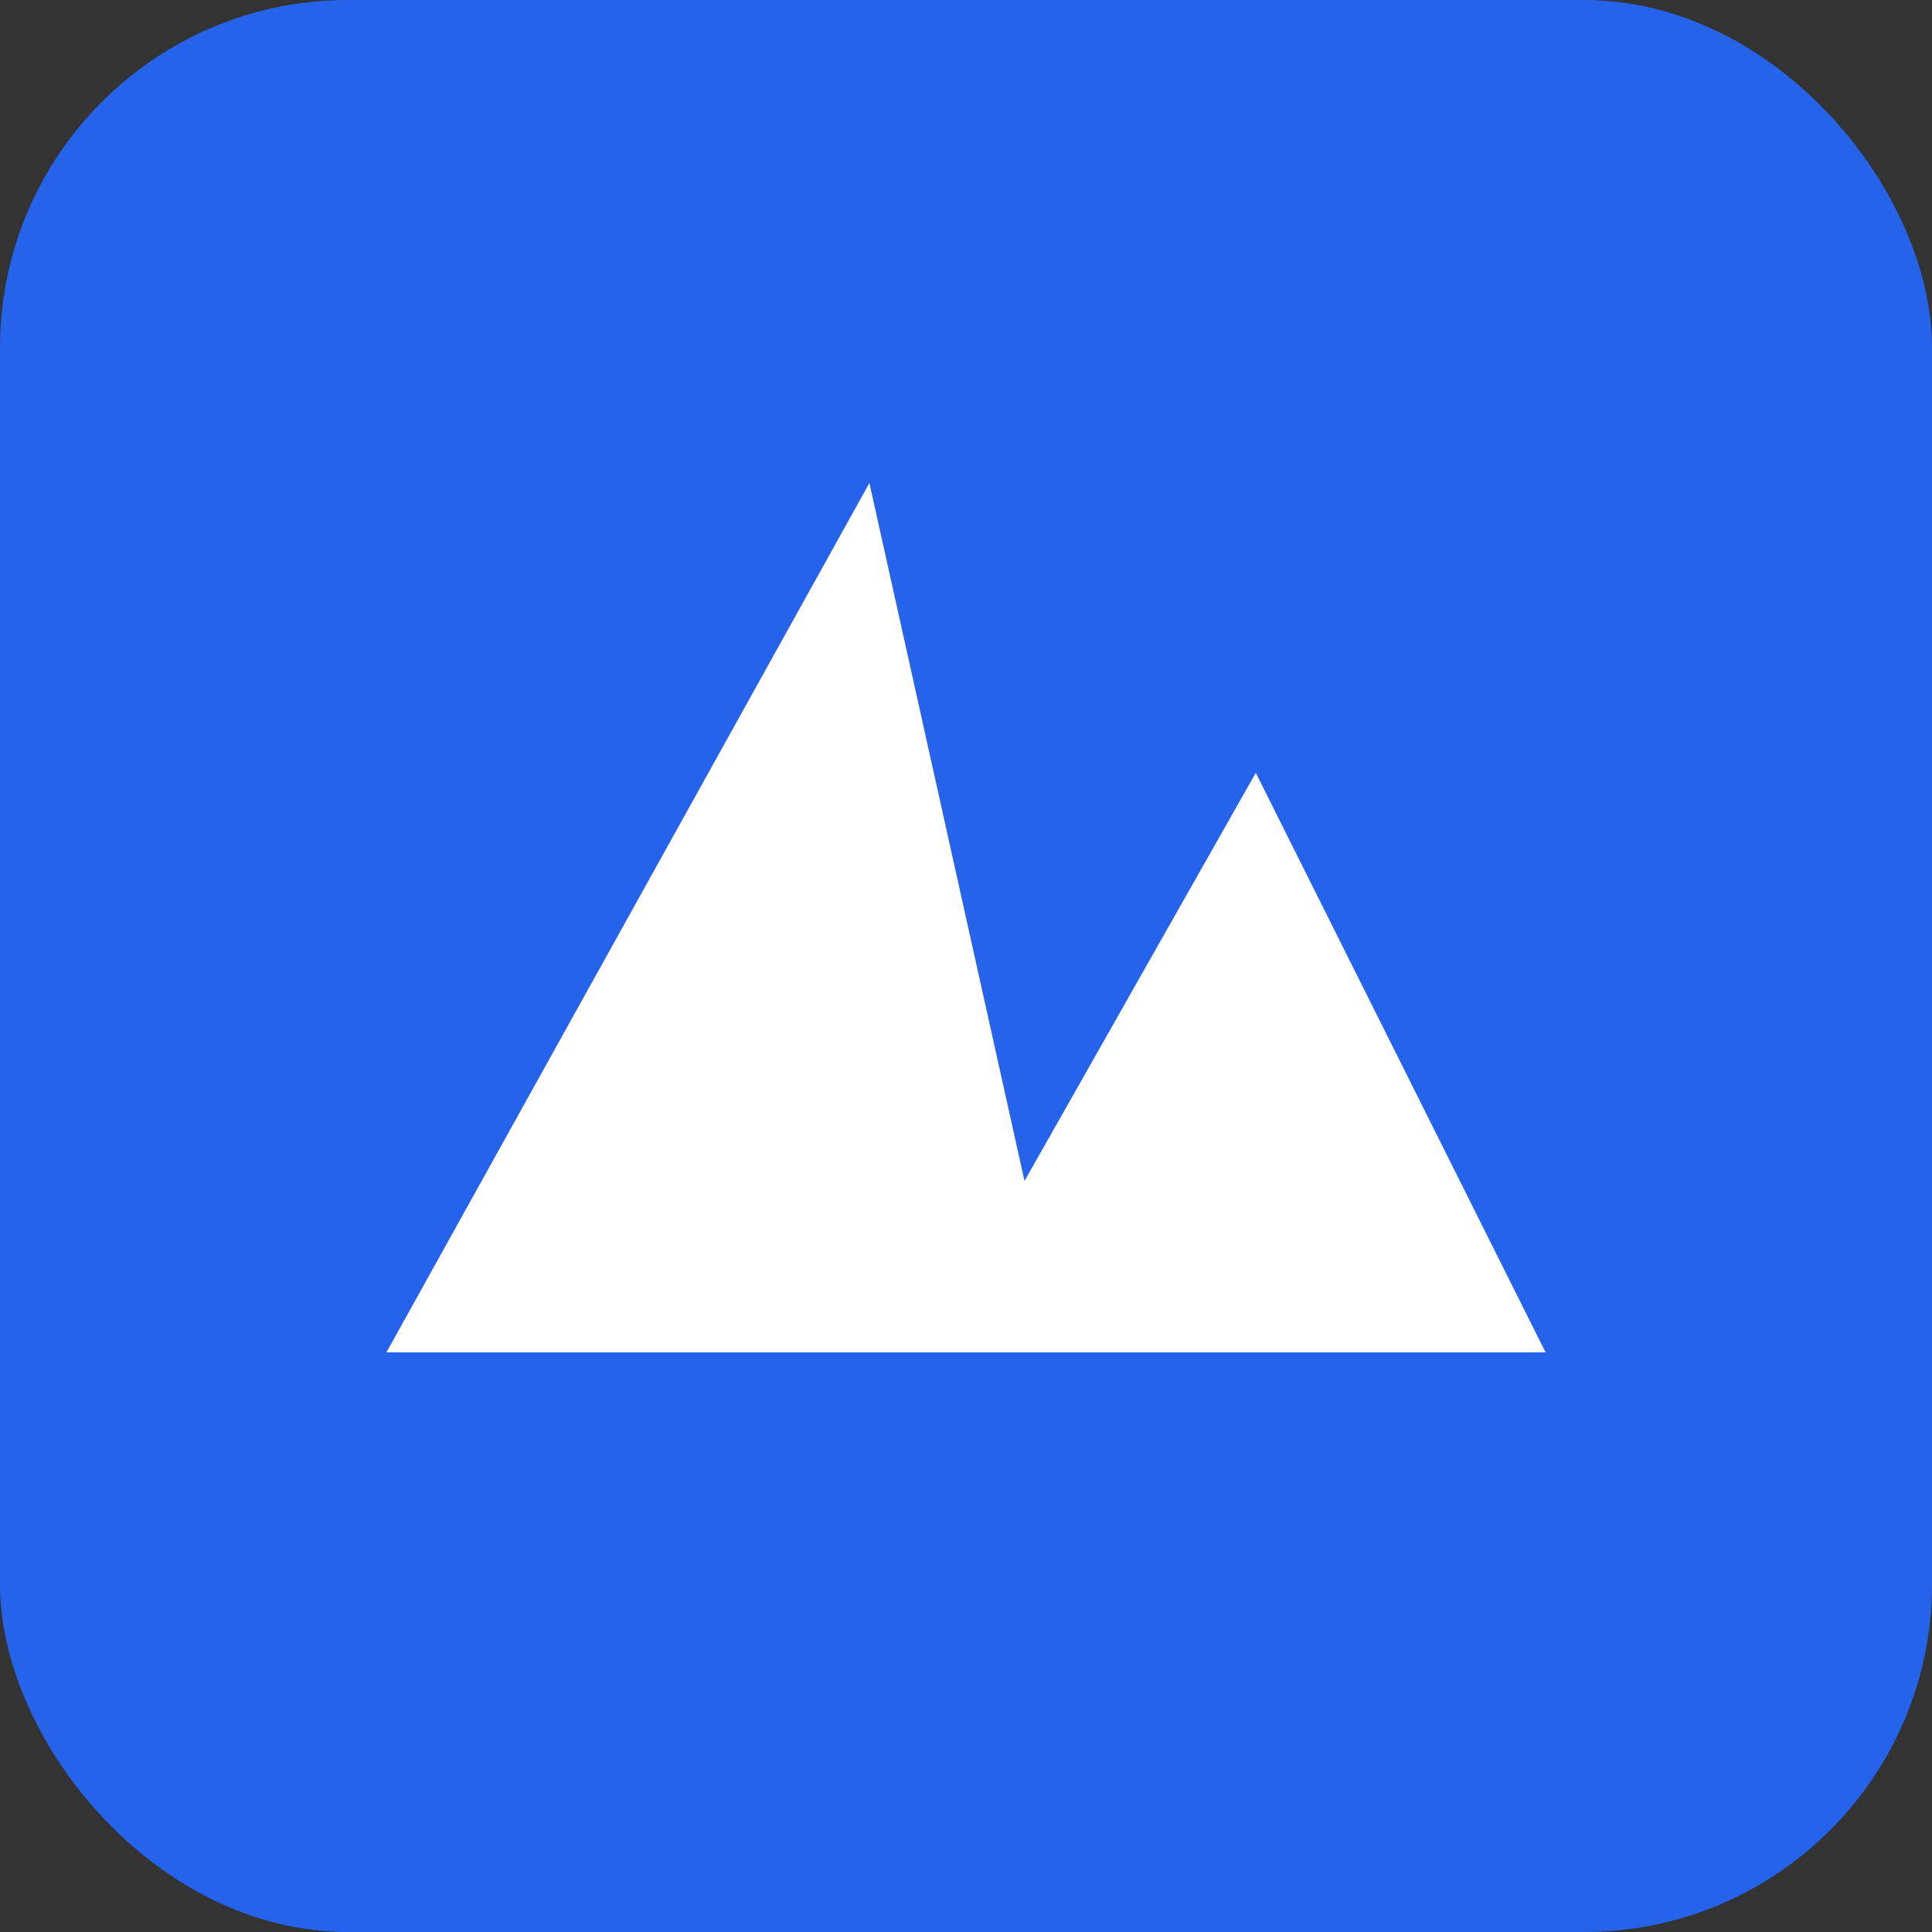 <svg width="100" height="100" viewBox="0 0 100 100" fill="none" xmlns="http://www.w3.org/2000/svg">
  <rect x="0" y="0" width="100" height="100" fill="#333333" stroke="none"/>
  <rect width="100" height="100" rx="18" fill="#2563EB" />
  <path d="M 20 70 L 45 25 L 55 70 Z" fill="white" stroke-width="0" />
  <path d="M 48 70 L 65 40 L 80 70 Z" fill="white" stroke-width="0" />
</svg>
